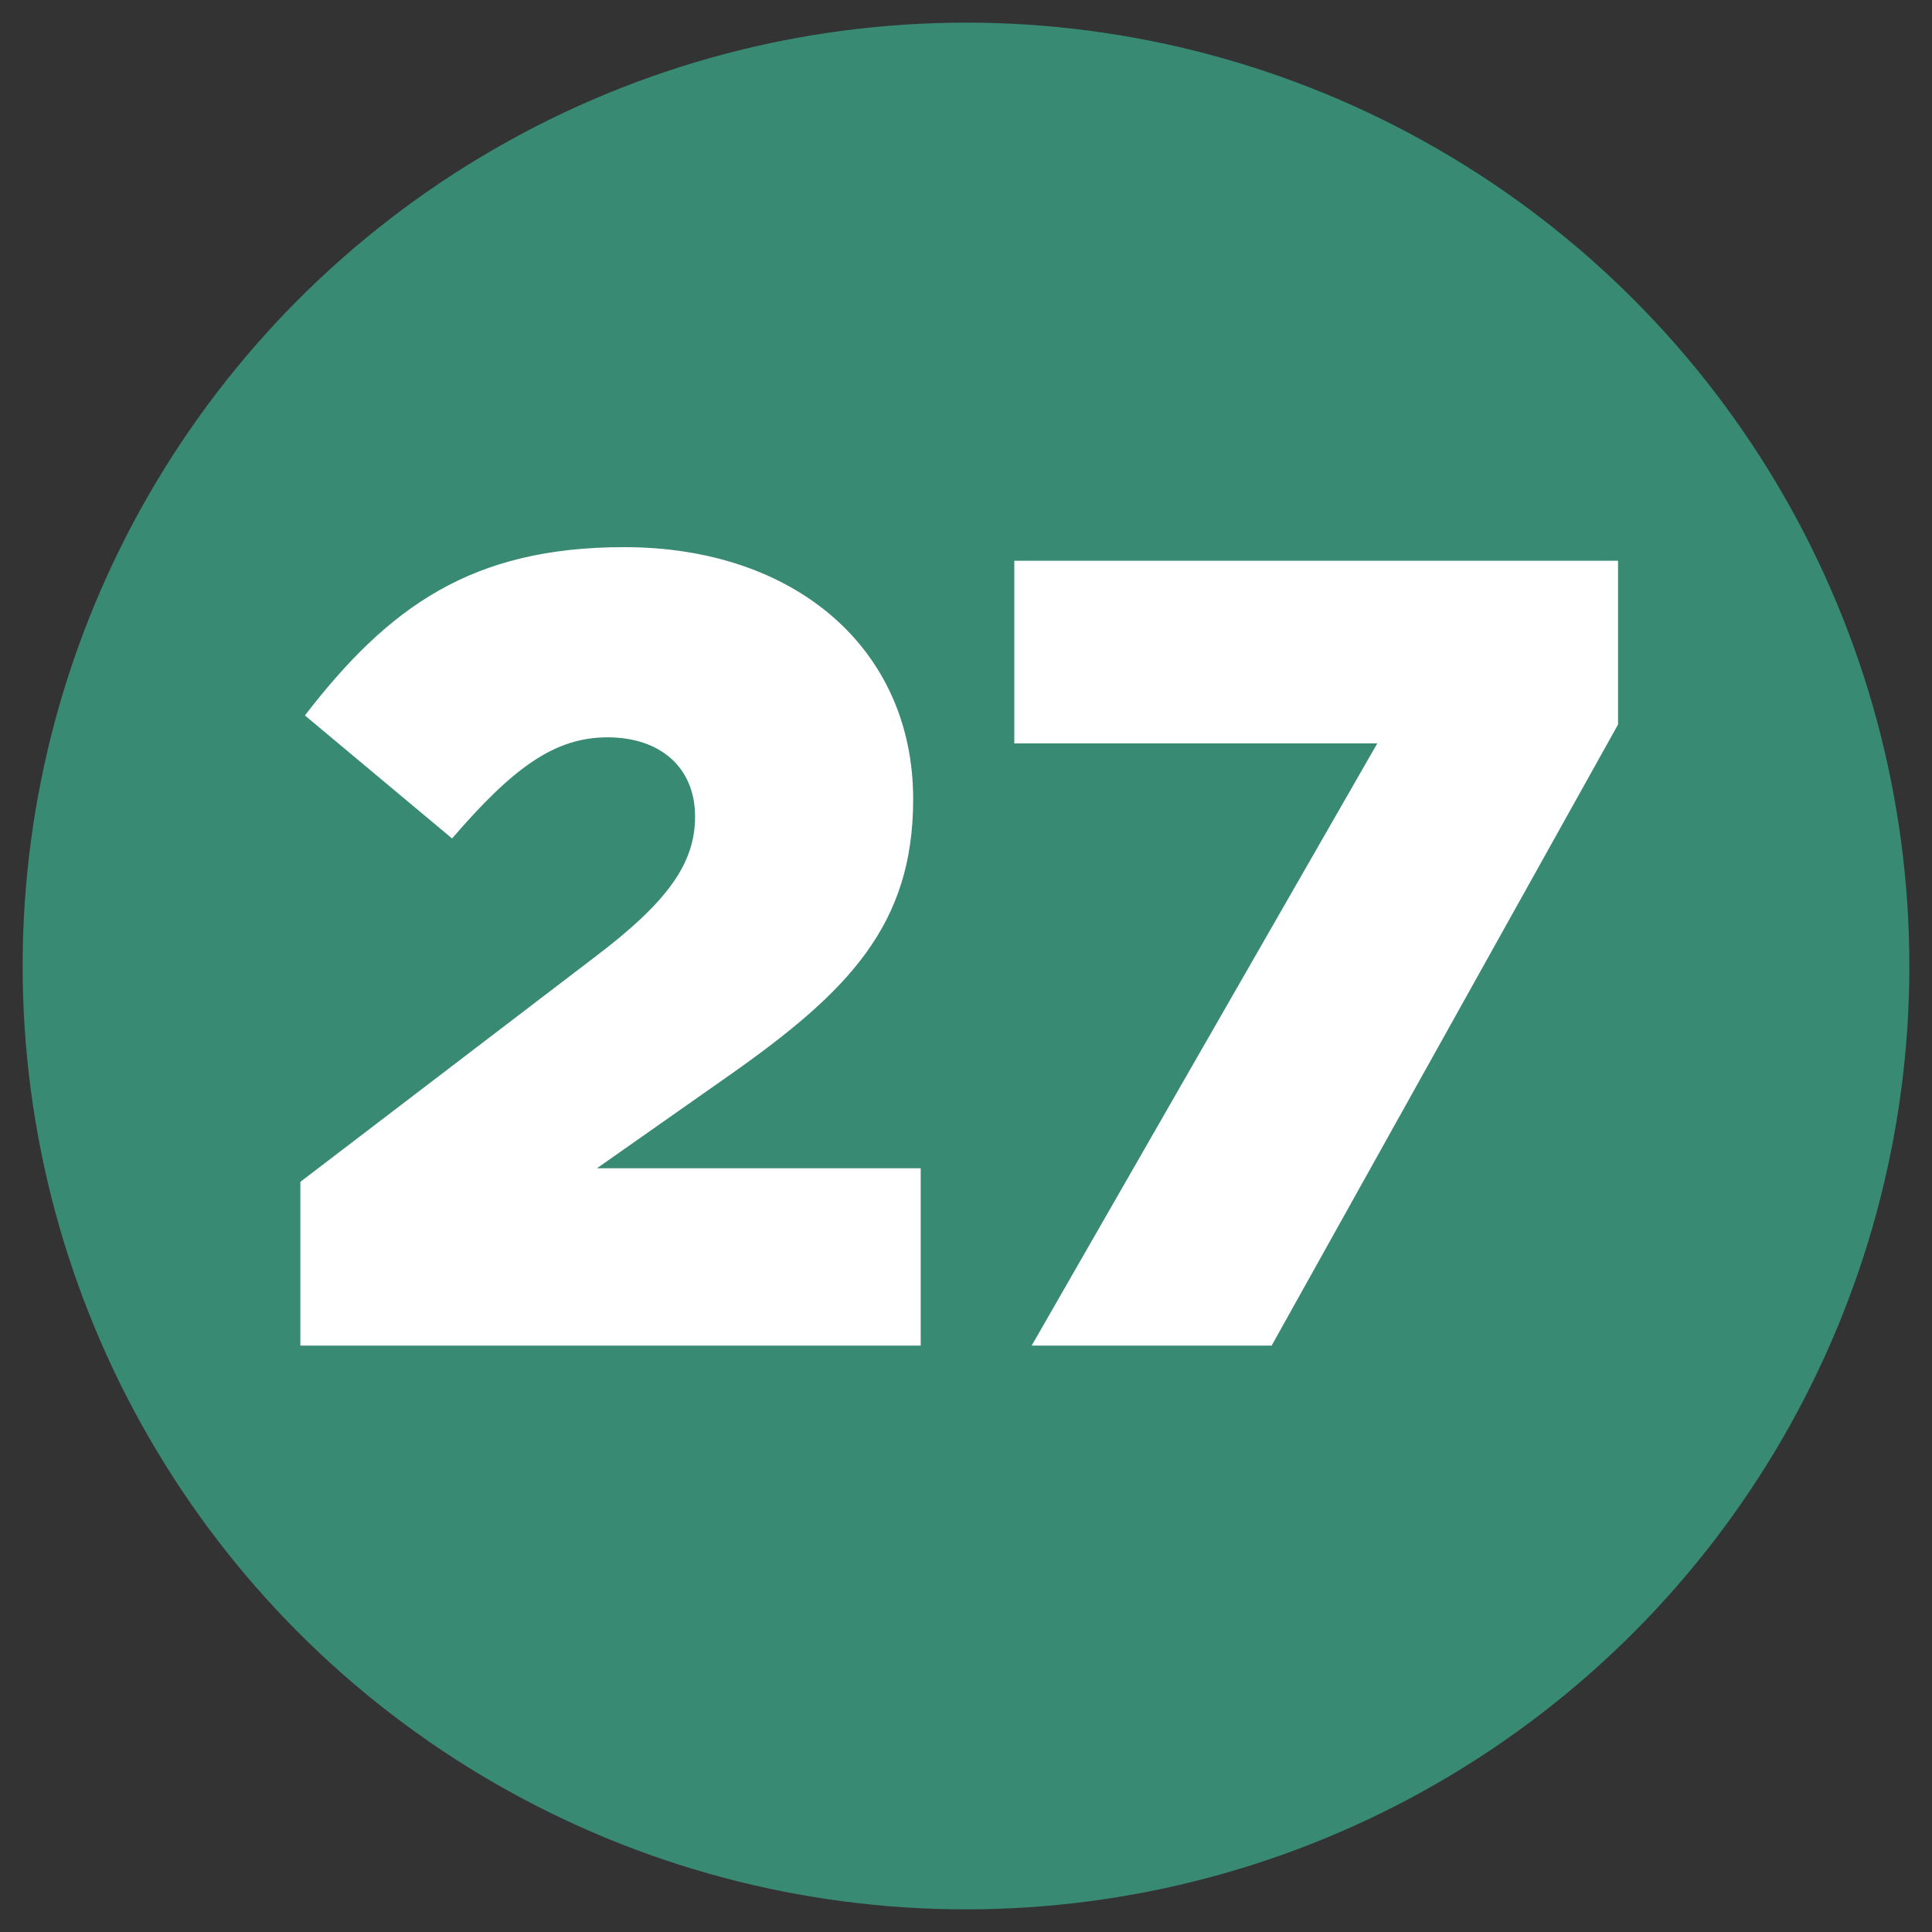 <?xml version="1.0" encoding="utf-8"?>
<!-- Generator: Adobe Illustrator 24.1.2, SVG Export Plug-In . SVG Version: 6.00 Build 0)  -->
<svg version="1.1" id="Layer_1" xmlns="http://www.w3.org/2000/svg" xmlns:xlink="http://www.w3.org/1999/xlink" x="0px" y="0px"
	 viewBox="0 0 256 256" style="enable-background:new 0 0 256 256;" xml:space="preserve">
<rect x="0" y="0" width="256" height="256" fill="#333333" stroke="none"/>
<style type="text/css">
	.st0{fill:#E2E5E7;}
	.st1{fill:#791816;}
	.st2{fill:#CAD1D8;}
	.st3{fill:#F15642;}
	.st4{fill:#B0B7BD;}
	.st5{fill:#C1272D;}
	.st6{fill:#2D5698;}
	.st7{fill:#1B1464;}
	.st8{fill:#1E7046;}
	.st9{fill:#003E24;}
	.st10{fill:#D04527;}
	.st11{fill:#9C1F18;}
	.st12{fill:#F15A24;}
	.st13{fill:#F12018;}
	.st14{fill:#FFFFFF;stroke:#1B1464;stroke-width:6;stroke-miterlimit:10;}
	.st15{fill:#0071BC;}
	.st16{fill-rule:evenodd;clip-rule:evenodd;fill:#333333;}
	.st17{fill:#F2F2F2;}
	.st18{fill:#FFFFFF;}
	.st19{opacity:0.8;fill:#0071BC;}
	.st20{opacity:0.5;fill:#0071BC;}
	.st21{opacity:0.8;fill:#ED1C24;}
	.st22{fill:#FFFFFF;stroke:#C1272D;stroke-width:6;stroke-miterlimit:10;}
	.st23{opacity:0.7;fill:#F7931E;}
	.st24{fill:#D4145A;}
	.st25{opacity:0.5;fill:#8C6239;}
	.st26{opacity:0.8;fill:#FF1D25;}
	.st27{clip-path:url(#SVGID_2_);}
	.st28{fill:#E5E5E4;}
	.st29{clip-path:url(#SVGID_4_);}
	.st30{clip-path:url(#SVGID_6_);}
	.st31{clip-path:url(#SVGID_8_);}
	.st32{clip-path:url(#SVGID_10_);}
	
		.st33{fill-rule:evenodd;clip-rule:evenodd;fill:#F2F2F2;stroke:#999999;stroke-width:3;stroke-linecap:round;stroke-linejoin:round;stroke-miterlimit:10;}
	.st34{fill-rule:evenodd;clip-rule:evenodd;fill:#FA9405;}
	.st35{fill-rule:evenodd;clip-rule:evenodd;}
	.st36{fill-rule:evenodd;clip-rule:evenodd;fill:#666666;}
	.st37{fill-rule:evenodd;clip-rule:evenodd;fill:url(#SVGID_11_);}
	.st38{fill-rule:evenodd;clip-rule:evenodd;fill:url(#SVGID_12_);}
	.st39{fill-rule:evenodd;clip-rule:evenodd;fill:url(#SVGID_13_);}
	.st40{fill-rule:evenodd;clip-rule:evenodd;fill:#CDC7C1;}
	.st41{fill-rule:evenodd;clip-rule:evenodd;fill:none;stroke:#4A4E53;stroke-miterlimit:10;}
	
		.st42{fill-rule:evenodd;clip-rule:evenodd;fill:none;stroke:#231F20;stroke-width:0.165;stroke-linecap:round;stroke-linejoin:round;stroke-miterlimit:22.926;}
	.st43{fill-rule:evenodd;clip-rule:evenodd;fill:#4A4E53;}
	.st44{fill-rule:evenodd;clip-rule:evenodd;fill:#5F646C;}
	.st45{fill-rule:evenodd;clip-rule:evenodd;fill:#58595B;}
	.st46{fill-rule:evenodd;clip-rule:evenodd;fill:#FFFFFF;}
	.st47{fill-rule:evenodd;clip-rule:evenodd;fill:url(#SVGID_14_);}
	.st48{clip-path:url(#SVGID_16_);fill:#6B1610;}
	.st49{clip-path:url(#SVGID_16_);fill:#6C1610;}
	.st50{clip-path:url(#SVGID_16_);fill:#6C1611;}
	.st51{clip-path:url(#SVGID_16_);fill:#6D1611;}
	.st52{clip-path:url(#SVGID_16_);fill:#6E1612;}
	.st53{clip-path:url(#SVGID_16_);fill:#6F1712;}
	.st54{clip-path:url(#SVGID_16_);fill:#6F1713;}
	.st55{clip-path:url(#SVGID_16_);fill:#701713;}
	.st56{clip-path:url(#SVGID_16_);fill:#711713;}
	.st57{clip-path:url(#SVGID_16_);fill:#721714;}
	.st58{clip-path:url(#SVGID_16_);fill:#721715;}
	.st59{clip-path:url(#SVGID_16_);fill:#731815;}
	.st60{clip-path:url(#SVGID_16_);fill:#741816;}
	.st61{clip-path:url(#SVGID_16_);fill:#751816;}
	.st62{clip-path:url(#SVGID_16_);fill:#751917;}
	.st63{clip-path:url(#SVGID_16_);fill:#761917;}
	.st64{clip-path:url(#SVGID_16_);fill:#771817;}
	.st65{clip-path:url(#SVGID_16_);fill:#771818;}
	.st66{clip-path:url(#SVGID_16_);fill:#781918;}
	.st67{clip-path:url(#SVGID_16_);fill:#791919;}
	.st68{clip-path:url(#SVGID_16_);fill:#7A1919;}
	.st69{clip-path:url(#SVGID_16_);fill:#7A191A;}
	.st70{clip-path:url(#SVGID_16_);fill:#7B1A1A;}
	.st71{clip-path:url(#SVGID_16_);fill:#7C1A1B;}
	.st72{clip-path:url(#SVGID_16_);fill:#7C191B;}
	.st73{clip-path:url(#SVGID_16_);fill:#7E191B;}
	.st74{clip-path:url(#SVGID_16_);fill:#7E1A1C;}
	.st75{clip-path:url(#SVGID_16_);fill:#7F1A1C;}
	.st76{clip-path:url(#SVGID_16_);fill:#7F1A1D;}
	.st77{clip-path:url(#SVGID_16_);fill:#801A1D;}
	.st78{clip-path:url(#SVGID_16_);fill:#801B1D;}
	.st79{clip-path:url(#SVGID_16_);fill:#811A1E;}
	.st80{clip-path:url(#SVGID_16_);fill:#821A1E;}
	.st81{clip-path:url(#SVGID_16_);fill:#821A1F;}
	.st82{clip-path:url(#SVGID_16_);fill:#831B1F;}
	.st83{clip-path:url(#SVGID_16_);fill:#841B20;}
	.st84{clip-path:url(#SVGID_16_);fill:#851B20;}
	.st85{clip-path:url(#SVGID_16_);fill:#851B21;}
	.st86{clip-path:url(#SVGID_16_);fill:#861C21;}
	.st87{clip-path:url(#SVGID_16_);fill:#871B21;}
	.st88{clip-path:url(#SVGID_16_);fill:#881B22;}
	.st89{clip-path:url(#SVGID_16_);fill:#891B22;}
	.st90{clip-path:url(#SVGID_16_);fill:#8A1C23;}
	.st91{clip-path:url(#SVGID_16_);fill:#8B1C23;}
	.st92{clip-path:url(#SVGID_16_);fill:#8B1C24;}
	.st93{clip-path:url(#SVGID_16_);fill:#8C1C24;}
	.st94{clip-path:url(#SVGID_16_);fill:#8D1B25;}
	.st95{clip-path:url(#SVGID_16_);fill:#8E1C25;}
	.st96{clip-path:url(#SVGID_16_);fill:#8F1C25;}
	.st97{clip-path:url(#SVGID_16_);fill:#8F1C26;}
	.st98{clip-path:url(#SVGID_16_);fill:#901C26;}
	.st99{clip-path:url(#SVGID_16_);fill:#911D26;}
	.st100{clip-path:url(#SVGID_16_);fill:#921D27;}
	.st101{clip-path:url(#SVGID_16_);fill:#931D28;}
	.st102{clip-path:url(#SVGID_16_);fill:#941C28;}
	.st103{clip-path:url(#SVGID_16_);fill:#951C28;}
	.st104{clip-path:url(#SVGID_16_);fill:#951D29;}
	.st105{clip-path:url(#SVGID_16_);fill:#961D29;}
	.st106{clip-path:url(#SVGID_16_);fill:#971D2A;}
	.st107{clip-path:url(#SVGID_16_);fill:#981D2A;}
	.st108{clip-path:url(#SVGID_16_);fill:#981D2B;}
	.st109{clip-path:url(#SVGID_16_);fill:#991C2B;}
	.st110{clip-path:url(#SVGID_16_);fill:#9A1C2B;}
	.st111{clip-path:url(#SVGID_16_);fill:#9B1D2C;}
	.st112{clip-path:url(#SVGID_16_);fill:#9C1D2C;}
	.st113{clip-path:url(#SVGID_16_);fill:#9D1D2D;}
	.st114{clip-path:url(#SVGID_16_);fill:#9E1D2D;}
	.st115{clip-path:url(#SVGID_16_);fill:#9E1E2E;}
	.st116{clip-path:url(#SVGID_16_);fill:#9F1C2E;}
	.st117{clip-path:url(#SVGID_16_);fill:#A01D2F;}
	.st118{clip-path:url(#SVGID_16_);fill:#A11D2F;}
	.st119{clip-path:url(#SVGID_16_);fill:#A21D2F;}
	.st120{clip-path:url(#SVGID_16_);fill:#A21D30;}
	.st121{clip-path:url(#SVGID_16_);fill:#A31D30;}
	.st122{clip-path:url(#SVGID_16_);fill:#A41D31;}
	.st123{fill:#787878;}
	.st124{fill:#5F646C;}
	.st125{clip-path:url(#SVGID_18_);}
	.st126{clip-path:url(#SVGID_22_);}
	.st127{clip-path:url(#SVGID_26_);}
	.st128{fill:#494848;stroke:#FFFFFF;stroke-width:2;stroke-miterlimit:10;}
	.st129{fill:#9D9D9D;}
	.st130{fill:#3F3B3D;}
	.st131{fill:none;stroke:#791816;stroke-width:3;stroke-miterlimit:10;}
	.st132{fill-rule:evenodd;clip-rule:evenodd;fill:#F68A20;}
	.st133{fill-rule:evenodd;clip-rule:evenodd;fill:#FEE02A;}
	.st134{fill:#013668;}
	.st135{fill-rule:evenodd;clip-rule:evenodd;fill:#013668;}
	.st136{fill-rule:evenodd;clip-rule:evenodd;fill:#FAC23C;}
	.st137{fill-rule:evenodd;clip-rule:evenodd;fill:#80CBC4;}
	.st138{fill-rule:evenodd;clip-rule:evenodd;fill:#0071BC;}
	.st139{opacity:0.6;fill-rule:evenodd;clip-rule:evenodd;fill:#0071BC;}
	.st140{fill:url(#SVGID_29_);}
	.st141{opacity:0.5;fill:#E5C93E;}
	.st142{opacity:0.4;fill:#C9C9C9;}
	.st143{fill:#EDEDED;}
	.st144{opacity:0.3;}
	.st145{fill:#848484;}
	.st146{opacity:0.6;fill:#EDEDED;}
	.st147{opacity:0.2;fill:#C9C9C9;}
	.st148{fill:#F9C82B;}
	.st149{fill:url(#SVGID_30_);}
	.st150{fill:url(#SVGID_31_);}
	.st151{fill:url(#SVGID_32_);}
	.st152{opacity:0.3;fill:#FFE550;}
	.st153{fill:url(#SVGID_33_);}
	.st154{fill:#E5C93E;}
	.st155{fill:#D3DBDD;}
	.st156{fill:#608C74;}
	.st157{fill:#8F9B75;}
	.st158{fill:#E8EEF0;}
	.st159{fill:#759375;}
	.st160{fill:#A6DCC8;}
	.st161{opacity:0.47;}
	.st162{fill:#209BBB;}
	.st163{fill:#666666;}
	.st164{fill:#F2FAFC;}
	.st165{fill:#F0B713;}
	.st166{opacity:0.4;fill:#999999;}
	.st167{opacity:0.58;fill:#7D7D7D;}
	.st168{fill:url(#SVGID_34_);}
	.st169{opacity:0.48;}
	.st170{fill:#FFFFAB;}
	.st171{fill:#C07139;}
	.st172{opacity:0.58;fill:#999999;}
	.st173{fill:#FECA62;}
	.st174{opacity:0.46;fill:#FFFFFF;}
	.st175{fill:url(#SVGID_35_);}
	.st176{fill:url(#SVGID_36_);}
	.st177{fill:url(#SVGID_37_);}
	.st178{fill:url(#SVGID_38_);}
	.st179{fill:url(#SVGID_39_);}
	.st180{fill:url(#SVGID_40_);}
	.st181{fill:url(#SVGID_41_);}
	.st182{fill:url(#SVGID_42_);}
	.st183{fill:url(#SVGID_43_);}
	.st184{fill:url(#SVGID_44_);}
	.st185{fill:url(#SVGID_45_);}
	.st186{fill:url(#SVGID_46_);}
	.st187{fill:url(#SVGID_47_);}
	.st188{fill:url(#SVGID_48_);}
	.st189{fill:url(#SVGID_49_);}
	.st190{fill:url(#SVGID_50_);}
	.st191{fill:url(#SVGID_51_);}
	.st192{fill:url(#SVGID_52_);}
	.st193{fill:#808080;}
	.st194{fill:#ECEFF1;}
	.st195{fill:#CFD8DC;}
	.st196{fill:#F44336;}
	.st197{fill:url(#SVGID_53_);}
	.st198{fill:url(#SVGID_54_);}
	.st199{fill:url(#SVGID_55_);}
	.st200{fill:#4CAF50;}
	.st201{fill:#FAFAFA;}
	.st202{fill:#1976D2;}
	.st203{fill:#4680C2;}
	.st204{fill:url(#SVGID_56_);}
	.st205{fill:url(#SVGID_57_);}
	.st206{fill:url(#SVGID_58_);}
	.st207{fill:url(#SVGID_59_);}
	.st208{fill:url(#SVGID_60_);}
	.st209{fill:url(#SVGID_61_);}
	.st210{fill:url(#SVGID_62_);}
	.st211{fill:url(#SVGID_63_);}
	.st212{fill:url(#SVGID_64_);}
	.st213{fill:url(#SVGID_65_);}
	.st214{fill:url(#SVGID_66_);}
	.st215{clip-path:url(#SVGID_68_);}
	.st216{fill:#FBB03B;}
	.st217{clip-path:url(#SVGID_70_);}
	.st218{clip-path:url(#SVGID_70_);fill:#144F76;}
	.st219{opacity:5.000000e-02;fill:url(#SVGID_71_);}
	.st220{opacity:5.000000e-02;fill:url(#SVGID_72_);}
	.st221{opacity:5.000000e-02;fill:url(#SVGID_73_);}
	.st222{opacity:5.000000e-02;clip-path:url(#SVGID_70_);fill:url(#SVGID_74_);}
	.st223{opacity:5.000000e-02;clip-path:url(#SVGID_70_);fill:url(#SVGID_75_);}
	.st224{opacity:5.000000e-02;clip-path:url(#SVGID_70_);fill:url(#SVGID_76_);}
	.st225{opacity:5.000000e-02;fill:url(#SVGID_77_);}
	.st226{opacity:5.000000e-02;fill:url(#SVGID_78_);}
	.st227{opacity:5.000000e-02;fill:url(#SVGID_79_);}
	.st228{clip-path:url(#SVGID_70_);fill:#FF0000;}
	.st229{clip-path:url(#SVGID_70_);fill:#FF9900;}
	.st230{clip-path:url(#SVGID_70_);fill:#4239FF;}
	.st231{fill:url(#SVGID_80_);}
	.st232{fill:url(#SVGID_81_);}
	.st233{fill:url(#SVGID_82_);}
	.st234{fill:url(#SVGID_83_);}
	.st235{fill:url(#SVGID_84_);}
	.st236{fill:url(#SVGID_85_);}
	.st237{fill:url(#SVGID_86_);}
	.st238{fill:url(#SVGID_87_);}
	.st239{fill:url(#SVGID_88_);}
	.st240{fill:url(#SVGID_89_);}
	.st241{fill:url(#SVGID_90_);}
	.st242{fill:url(#SVGID_91_);}
	.st243{fill:url(#SVGID_92_);}
	.st244{fill:url(#SVGID_93_);}
	.st245{fill:url(#SVGID_94_);}
	.st246{fill:url(#SVGID_95_);}
	.st247{fill:url(#SVGID_96_);}
	.st248{fill:url(#SVGID_97_);}
	.st249{fill:url(#SVGID_98_);}
	.st250{fill:url(#SVGID_99_);}
	.st251{fill:url(#SVGID_100_);}
	.st252{fill:url(#SVGID_101_);}
	.st253{fill:url(#SVGID_102_);}
	.st254{fill:url(#SVGID_103_);}
	.st255{fill:url(#SVGID_104_);}
	.st256{fill:url(#SVGID_105_);}
	.st257{fill:url(#SVGID_106_);}
	.st258{fill:url(#SVGID_107_);}
	.st259{fill:url(#SVGID_108_);}
	.st260{fill:url(#SVGID_109_);}
	.st261{fill:url(#SVGID_110_);}
	.st262{fill:url(#SVGID_111_);}
	.st263{fill:url(#SVGID_112_);}
	.st264{fill:url(#SVGID_113_);}
	.st265{fill:url(#SVGID_114_);}
	.st266{fill:url(#SVGID_115_);}
	.st267{fill:url(#SVGID_116_);}
	.st268{fill:url(#SVGID_117_);}
	.st269{fill:url(#SVGID_118_);}
	.st270{fill:url(#SVGID_119_);}
	.st271{fill:url(#SVGID_120_);}
	.st272{fill:url(#SVGID_121_);}
	.st273{fill:url(#SVGID_122_);}
	.st274{fill:url(#SVGID_123_);}
	.st275{fill:url(#SVGID_124_);}
	.st276{fill:url(#SVGID_125_);}
	.st277{fill:url(#SVGID_126_);}
	.st278{fill:url(#SVGID_127_);}
	.st279{fill:url(#SVGID_128_);}
	.st280{fill:url(#SVGID_129_);}
	.st281{fill:url(#SVGID_130_);}
	.st282{fill:url(#SVGID_131_);}
	.st283{fill:#F9CA35;}
	.st284{fill:#FF9900;}
	.st285{fill:#FF0000;}
	.st286{fill:none;}
	.st287{clip-path:url(#SVGID_70_);fill-rule:evenodd;clip-rule:evenodd;fill:#CF0000;}
	.st288{opacity:0.2;}
	.st289{clip-path:url(#SVGID_133_);}
	.st290{clip-path:url(#SVGID_133_);fill:#144F76;}
	.st291{opacity:5.000000e-02;fill:url(#SVGID_134_);}
	.st292{opacity:5.000000e-02;fill:url(#SVGID_135_);}
	.st293{opacity:5.000000e-02;fill:url(#SVGID_136_);}
	.st294{opacity:5.000000e-02;clip-path:url(#SVGID_133_);fill:url(#SVGID_137_);}
	.st295{opacity:5.000000e-02;clip-path:url(#SVGID_133_);fill:url(#SVGID_138_);}
	.st296{opacity:5.000000e-02;clip-path:url(#SVGID_133_);fill:url(#SVGID_139_);}
	.st297{opacity:5.000000e-02;fill:url(#SVGID_140_);}
	.st298{opacity:5.000000e-02;fill:url(#SVGID_141_);}
	.st299{opacity:5.000000e-02;fill:url(#SVGID_142_);}
	.st300{clip-path:url(#SVGID_133_);fill:#FF0000;}
	.st301{clip-path:url(#SVGID_133_);fill:#FF9900;}
	.st302{clip-path:url(#SVGID_133_);fill:#4239FF;}
	.st303{fill:url(#SVGID_143_);}
	.st304{fill:url(#SVGID_144_);}
	.st305{fill:url(#SVGID_145_);}
	.st306{fill:url(#SVGID_146_);}
	.st307{fill:url(#SVGID_147_);}
	.st308{fill:url(#SVGID_148_);}
	.st309{fill:url(#SVGID_149_);}
	.st310{fill:url(#SVGID_150_);}
	.st311{fill:url(#SVGID_151_);}
	.st312{fill:url(#SVGID_152_);}
	.st313{fill:url(#SVGID_153_);}
	.st314{fill:url(#SVGID_154_);}
	.st315{fill:url(#SVGID_155_);}
	.st316{fill:url(#SVGID_156_);}
	.st317{fill:url(#SVGID_157_);}
	.st318{fill:url(#SVGID_158_);}
	.st319{fill:url(#SVGID_159_);}
	.st320{fill:url(#SVGID_160_);}
	.st321{fill:url(#SVGID_161_);}
	.st322{fill:url(#SVGID_162_);}
	.st323{fill:url(#SVGID_163_);}
	.st324{fill:url(#SVGID_164_);}
	.st325{fill:url(#SVGID_165_);}
	.st326{fill:url(#SVGID_166_);}
	.st327{fill:url(#SVGID_167_);}
	.st328{fill:url(#SVGID_168_);}
	.st329{fill:url(#SVGID_169_);}
	.st330{fill:url(#SVGID_170_);}
	.st331{fill:url(#SVGID_171_);}
	.st332{fill:url(#SVGID_172_);}
	.st333{fill:url(#SVGID_173_);}
	.st334{fill:url(#SVGID_174_);}
	.st335{fill:url(#SVGID_175_);}
	.st336{fill:url(#SVGID_176_);}
	.st337{fill:url(#SVGID_177_);}
	.st338{fill:url(#SVGID_178_);}
	.st339{fill:url(#SVGID_179_);}
	.st340{fill:url(#SVGID_180_);}
	.st341{fill:url(#SVGID_181_);}
	.st342{fill:url(#SVGID_182_);}
	.st343{fill:url(#SVGID_183_);}
	.st344{fill:url(#SVGID_184_);}
	.st345{fill:url(#SVGID_185_);}
	.st346{fill:url(#SVGID_186_);}
	.st347{fill:url(#SVGID_187_);}
	.st348{fill:url(#SVGID_188_);}
	.st349{fill:url(#SVGID_189_);}
	.st350{fill:url(#SVGID_190_);}
	.st351{fill:url(#SVGID_191_);}
	.st352{fill:url(#SVGID_192_);}
	.st353{fill:url(#SVGID_193_);}
	.st354{fill:url(#SVGID_194_);}
	.st355{clip-path:url(#SVGID_133_);fill-rule:evenodd;clip-rule:evenodd;fill:#CF0000;}
	.st356{fill:#0B2328;}
	.st357{fill:#154B59;}
	.st358{fill:#ED6362;}
	.st359{fill:#DF9F18;}
	.st360{fill:#00A04C;}
	.st361{fill:#FFFFFF;stroke:#231F20;stroke-miterlimit:10;}
	.st362{fill:#9DA9B5;}
	.st363{fill-rule:evenodd;clip-rule:evenodd;fill:url(#SVGID_195_);}
	.st364{fill-rule:evenodd;clip-rule:evenodd;fill:url(#SVGID_196_);}
	.st365{fill-rule:evenodd;clip-rule:evenodd;fill:url(#SVGID_197_);}
	.st366{fill-rule:evenodd;clip-rule:evenodd;fill:url(#SVGID_198_);}
	.st367{clip-path:url(#SVGID_200_);fill:#6B1610;}
	.st368{clip-path:url(#SVGID_200_);fill:#6C1610;}
	.st369{clip-path:url(#SVGID_200_);fill:#6C1611;}
	.st370{clip-path:url(#SVGID_200_);fill:#6D1611;}
	.st371{clip-path:url(#SVGID_200_);fill:#6E1612;}
	.st372{clip-path:url(#SVGID_200_);fill:#6F1712;}
	.st373{clip-path:url(#SVGID_200_);fill:#6F1713;}
	.st374{clip-path:url(#SVGID_200_);fill:#701713;}
	.st375{clip-path:url(#SVGID_200_);fill:#711713;}
	.st376{clip-path:url(#SVGID_200_);fill:#721714;}
	.st377{clip-path:url(#SVGID_200_);fill:#721715;}
	.st378{clip-path:url(#SVGID_200_);fill:#731815;}
	.st379{clip-path:url(#SVGID_200_);fill:#741816;}
	.st380{clip-path:url(#SVGID_200_);fill:#751816;}
	.st381{clip-path:url(#SVGID_200_);fill:#751917;}
	.st382{clip-path:url(#SVGID_200_);fill:#761917;}
	.st383{clip-path:url(#SVGID_200_);fill:#771817;}
	.st384{clip-path:url(#SVGID_200_);fill:#771818;}
	.st385{clip-path:url(#SVGID_200_);fill:#781918;}
	.st386{clip-path:url(#SVGID_200_);fill:#791919;}
	.st387{clip-path:url(#SVGID_200_);fill:#7A1919;}
	.st388{clip-path:url(#SVGID_200_);fill:#7A191A;}
	.st389{clip-path:url(#SVGID_200_);fill:#7B1A1A;}
	.st390{clip-path:url(#SVGID_200_);fill:#7C1A1B;}
	.st391{clip-path:url(#SVGID_200_);fill:#7C191B;}
	.st392{clip-path:url(#SVGID_200_);fill:#7E191B;}
	.st393{clip-path:url(#SVGID_200_);fill:#7E1A1C;}
	.st394{clip-path:url(#SVGID_200_);fill:#7F1A1C;}
	.st395{clip-path:url(#SVGID_200_);fill:#7F1A1D;}
	.st396{clip-path:url(#SVGID_200_);fill:#801A1D;}
	.st397{clip-path:url(#SVGID_200_);fill:#801B1D;}
	.st398{clip-path:url(#SVGID_200_);fill:#811A1E;}
	.st399{clip-path:url(#SVGID_200_);fill:#821A1E;}
	.st400{clip-path:url(#SVGID_200_);fill:#821A1F;}
	.st401{clip-path:url(#SVGID_200_);fill:#831B1F;}
	.st402{clip-path:url(#SVGID_200_);fill:#841B20;}
	.st403{clip-path:url(#SVGID_200_);fill:#851B20;}
	.st404{clip-path:url(#SVGID_200_);fill:#851B21;}
	.st405{clip-path:url(#SVGID_200_);fill:#861C21;}
	.st406{clip-path:url(#SVGID_200_);fill:#871B21;}
	.st407{clip-path:url(#SVGID_200_);fill:#881B22;}
	.st408{clip-path:url(#SVGID_200_);fill:#891B22;}
	.st409{clip-path:url(#SVGID_200_);fill:#8A1C23;}
	.st410{clip-path:url(#SVGID_200_);fill:#8B1C23;}
	.st411{clip-path:url(#SVGID_200_);fill:#8B1C24;}
	.st412{clip-path:url(#SVGID_200_);fill:#8C1C24;}
	.st413{clip-path:url(#SVGID_200_);fill:#8D1B25;}
	.st414{clip-path:url(#SVGID_200_);fill:#8E1C25;}
	.st415{clip-path:url(#SVGID_200_);fill:#8F1C25;}
	.st416{clip-path:url(#SVGID_200_);fill:#8F1C26;}
	.st417{clip-path:url(#SVGID_200_);fill:#901C26;}
	.st418{clip-path:url(#SVGID_200_);fill:#911D26;}
	.st419{clip-path:url(#SVGID_200_);fill:#921D27;}
	.st420{clip-path:url(#SVGID_200_);fill:#931D28;}
	.st421{clip-path:url(#SVGID_200_);fill:#941C28;}
	.st422{clip-path:url(#SVGID_200_);fill:#951C28;}
	.st423{clip-path:url(#SVGID_200_);fill:#951D29;}
	.st424{clip-path:url(#SVGID_200_);fill:#961D29;}
	.st425{clip-path:url(#SVGID_200_);fill:#971D2A;}
	.st426{clip-path:url(#SVGID_200_);fill:#981D2A;}
	.st427{clip-path:url(#SVGID_200_);fill:#981D2B;}
	.st428{clip-path:url(#SVGID_200_);fill:#991C2B;}
	.st429{clip-path:url(#SVGID_200_);fill:#9A1C2B;}
	.st430{clip-path:url(#SVGID_200_);fill:#9B1D2C;}
	.st431{clip-path:url(#SVGID_200_);fill:#9C1D2C;}
	.st432{clip-path:url(#SVGID_200_);fill:#9D1D2D;}
	.st433{clip-path:url(#SVGID_200_);fill:#9E1D2D;}
	.st434{clip-path:url(#SVGID_200_);fill:#9E1E2E;}
	.st435{clip-path:url(#SVGID_200_);fill:#9F1C2E;}
	.st436{clip-path:url(#SVGID_200_);fill:#A01D2F;}
	.st437{clip-path:url(#SVGID_200_);fill:#A11D2F;}
	.st438{clip-path:url(#SVGID_200_);fill:#A21D2F;}
	.st439{clip-path:url(#SVGID_200_);fill:#A21D30;}
	.st440{clip-path:url(#SVGID_200_);fill:#A31D30;}
	.st441{clip-path:url(#SVGID_200_);fill:#A41D31;}
	.st442{fill:none;stroke:#4D4D4D;stroke-miterlimit:10;}
	.st443{fill:#0071BC;stroke:#4D4D4D;stroke-miterlimit:10;}
	.st444{fill:#0071BC;stroke:#FFFFFF;stroke-width:4;stroke-miterlimit:10;}
	.st445{fill:#0071BC;stroke:#FFFFFF;stroke-width:8;stroke-miterlimit:10;}
	.st446{fill:#0071BC;stroke:#FFFFFF;stroke-width:7;stroke-miterlimit:10;}
	.st447{fill:#D4145A;stroke:#4D4D4D;stroke-miterlimit:10;}
	.st448{fill:#D4145A;stroke:#FFFFFF;stroke-width:4;stroke-miterlimit:10;}
	.st449{fill:#D4145A;stroke:#FFFFFF;stroke-width:8;stroke-miterlimit:10;}
	.st450{fill:#D4145A;stroke:#FFFFFF;stroke-width:7;stroke-miterlimit:10;}
	.st451{fill:#388A73;}
	.st452{fill:none;stroke:#388A73;stroke-width:3;stroke-miterlimit:10;}
	.st453{fill:#3E65DD;}
	.st454{fill:#212525;}
	.st455{fill:#1C1E1F;}
	.st456{fill:#696E70;}
	.st457{fill:#193068;}
	.st458{fill:url(#SVGID_201_);}
	.st459{fill:url(#SVGID_202_);}
	.st460{fill:#AAAAAA;}
	.st461{fill:url(#SVGID_203_);}
	.st462{fill:url(#SVGID_204_);}
	.st463{fill:url(#SVGID_205_);}
	.st464{fill:url(#SVGID_206_);}
	.st465{fill:url(#SVGID_207_);}
	.st466{fill:url(#SVGID_208_);}
	.st467{fill:url(#SVGID_209_);}
	.st468{fill:url(#SVGID_210_);}
	.st469{fill:#E8A452;}
	.st470{fill-rule:evenodd;clip-rule:evenodd;fill:#F5DCCB;}
	.st471{fill-rule:evenodd;clip-rule:evenodd;fill:#193068;}
	.st472{fill-rule:evenodd;clip-rule:evenodd;fill:#FFBBA6;}
	.st473{fill-rule:evenodd;clip-rule:evenodd;fill:#3E65DD;}
	.st474{fill-rule:evenodd;clip-rule:evenodd;fill:#3838C6;}
	.st475{opacity:5.000000e-02;}
	.st476{opacity:0.1;fill-rule:evenodd;clip-rule:evenodd;}
	.st477{fill:#2754C4;}
	.st478{fill:#FFBBA6;}
	.st479{fill:none;stroke:#193068;stroke-width:0.5;stroke-miterlimit:10;}
	.st480{fill:url(#SVGID_211_);}
	.st481{fill-rule:evenodd;clip-rule:evenodd;fill:url(#SVGID_212_);}
	.st482{fill-rule:evenodd;clip-rule:evenodd;fill:url(#SVGID_213_);}
	.st483{fill-rule:evenodd;clip-rule:evenodd;fill:url(#SVGID_214_);}
	.st484{fill-rule:evenodd;clip-rule:evenodd;fill:url(#SVGID_215_);}
	.st485{clip-path:url(#SVGID_217_);fill:#6B1610;}
	.st486{clip-path:url(#SVGID_217_);fill:#6C1610;}
	.st487{clip-path:url(#SVGID_217_);fill:#6C1611;}
	.st488{clip-path:url(#SVGID_217_);fill:#6D1611;}
	.st489{clip-path:url(#SVGID_217_);fill:#6E1612;}
	.st490{clip-path:url(#SVGID_217_);fill:#6F1712;}
	.st491{clip-path:url(#SVGID_217_);fill:#6F1713;}
	.st492{clip-path:url(#SVGID_217_);fill:#701713;}
	.st493{clip-path:url(#SVGID_217_);fill:#711713;}
	.st494{clip-path:url(#SVGID_217_);fill:#721714;}
	.st495{clip-path:url(#SVGID_217_);fill:#721715;}
	.st496{clip-path:url(#SVGID_217_);fill:#731815;}
	.st497{clip-path:url(#SVGID_217_);fill:#741816;}
	.st498{clip-path:url(#SVGID_217_);fill:#751816;}
	.st499{clip-path:url(#SVGID_217_);fill:#751917;}
	.st500{clip-path:url(#SVGID_217_);fill:#761917;}
	.st501{clip-path:url(#SVGID_217_);fill:#771817;}
	.st502{clip-path:url(#SVGID_217_);fill:#771818;}
	.st503{clip-path:url(#SVGID_217_);fill:#781918;}
	.st504{clip-path:url(#SVGID_217_);fill:#791919;}
	.st505{clip-path:url(#SVGID_217_);fill:#7A1919;}
	.st506{clip-path:url(#SVGID_217_);fill:#7A191A;}
	.st507{clip-path:url(#SVGID_217_);fill:#7B1A1A;}
	.st508{clip-path:url(#SVGID_217_);fill:#7C1A1B;}
	.st509{clip-path:url(#SVGID_217_);fill:#7C191B;}
	.st510{clip-path:url(#SVGID_217_);fill:#7E191B;}
	.st511{clip-path:url(#SVGID_217_);fill:#7E1A1C;}
	.st512{clip-path:url(#SVGID_217_);fill:#7F1A1C;}
	.st513{clip-path:url(#SVGID_217_);fill:#7F1A1D;}
	.st514{clip-path:url(#SVGID_217_);fill:#801A1D;}
	.st515{clip-path:url(#SVGID_217_);fill:#801B1D;}
	.st516{clip-path:url(#SVGID_217_);fill:#811A1E;}
	.st517{clip-path:url(#SVGID_217_);fill:#821A1E;}
	.st518{clip-path:url(#SVGID_217_);fill:#821A1F;}
	.st519{clip-path:url(#SVGID_217_);fill:#831B1F;}
	.st520{clip-path:url(#SVGID_217_);fill:#841B20;}
	.st521{clip-path:url(#SVGID_217_);fill:#851B20;}
	.st522{clip-path:url(#SVGID_217_);fill:#851B21;}
	.st523{clip-path:url(#SVGID_217_);fill:#861C21;}
	.st524{clip-path:url(#SVGID_217_);fill:#871B21;}
	.st525{clip-path:url(#SVGID_217_);fill:#881B22;}
	.st526{clip-path:url(#SVGID_217_);fill:#891B22;}
	.st527{clip-path:url(#SVGID_217_);fill:#8A1C23;}
	.st528{clip-path:url(#SVGID_217_);fill:#8B1C23;}
	.st529{clip-path:url(#SVGID_217_);fill:#8B1C24;}
	.st530{clip-path:url(#SVGID_217_);fill:#8C1C24;}
	.st531{clip-path:url(#SVGID_217_);fill:#8D1B25;}
	.st532{clip-path:url(#SVGID_217_);fill:#8E1C25;}
	.st533{clip-path:url(#SVGID_217_);fill:#8F1C25;}
	.st534{clip-path:url(#SVGID_217_);fill:#8F1C26;}
	.st535{clip-path:url(#SVGID_217_);fill:#901C26;}
	.st536{clip-path:url(#SVGID_217_);fill:#911D26;}
	.st537{clip-path:url(#SVGID_217_);fill:#921D27;}
	.st538{clip-path:url(#SVGID_217_);fill:#931D28;}
	.st539{clip-path:url(#SVGID_217_);fill:#941C28;}
	.st540{clip-path:url(#SVGID_217_);fill:#951C28;}
	.st541{clip-path:url(#SVGID_217_);fill:#951D29;}
	.st542{clip-path:url(#SVGID_217_);fill:#961D29;}
	.st543{clip-path:url(#SVGID_217_);fill:#971D2A;}
	.st544{clip-path:url(#SVGID_217_);fill:#981D2A;}
	.st545{clip-path:url(#SVGID_217_);fill:#981D2B;}
	.st546{clip-path:url(#SVGID_217_);fill:#991C2B;}
	.st547{clip-path:url(#SVGID_217_);fill:#9A1C2B;}
	.st548{clip-path:url(#SVGID_217_);fill:#9B1D2C;}
	.st549{clip-path:url(#SVGID_217_);fill:#9C1D2C;}
	.st550{clip-path:url(#SVGID_217_);fill:#9D1D2D;}
	.st551{clip-path:url(#SVGID_217_);fill:#9E1D2D;}
	.st552{clip-path:url(#SVGID_217_);fill:#9E1E2E;}
	.st553{clip-path:url(#SVGID_217_);fill:#9F1C2E;}
	.st554{clip-path:url(#SVGID_217_);fill:#A01D2F;}
	.st555{clip-path:url(#SVGID_217_);fill:#A11D2F;}
	.st556{clip-path:url(#SVGID_217_);fill:#A21D2F;}
	.st557{clip-path:url(#SVGID_217_);fill:#A21D30;}
	.st558{clip-path:url(#SVGID_217_);fill:#A31D30;}
	.st559{clip-path:url(#SVGID_217_);fill:#A41D31;}
	.st560{fill:url(#SVGID_218_);}
	.st561{fill-rule:evenodd;clip-rule:evenodd;fill:url(#SVGID_219_);}
	.st562{fill-rule:evenodd;clip-rule:evenodd;fill:url(#SVGID_220_);}
	.st563{fill-rule:evenodd;clip-rule:evenodd;fill:url(#SVGID_221_);}
	.st564{fill-rule:evenodd;clip-rule:evenodd;fill:url(#SVGID_222_);}
	.st565{clip-path:url(#SVGID_224_);fill:#6B1610;}
	.st566{clip-path:url(#SVGID_224_);fill:#6C1610;}
	.st567{clip-path:url(#SVGID_224_);fill:#6C1611;}
	.st568{clip-path:url(#SVGID_224_);fill:#6D1611;}
	.st569{clip-path:url(#SVGID_224_);fill:#6E1612;}
	.st570{clip-path:url(#SVGID_224_);fill:#6F1712;}
	.st571{clip-path:url(#SVGID_224_);fill:#6F1713;}
	.st572{clip-path:url(#SVGID_224_);fill:#701713;}
	.st573{clip-path:url(#SVGID_224_);fill:#711713;}
	.st574{clip-path:url(#SVGID_224_);fill:#721714;}
	.st575{clip-path:url(#SVGID_224_);fill:#721715;}
	.st576{clip-path:url(#SVGID_224_);fill:#731815;}
	.st577{clip-path:url(#SVGID_224_);fill:#741816;}
	.st578{clip-path:url(#SVGID_224_);fill:#751816;}
	.st579{clip-path:url(#SVGID_224_);fill:#751917;}
	.st580{clip-path:url(#SVGID_224_);fill:#761917;}
	.st581{clip-path:url(#SVGID_224_);fill:#771817;}
	.st582{clip-path:url(#SVGID_224_);fill:#771818;}
	.st583{clip-path:url(#SVGID_224_);fill:#781918;}
	.st584{clip-path:url(#SVGID_224_);fill:#791919;}
	.st585{clip-path:url(#SVGID_224_);fill:#7A1919;}
	.st586{clip-path:url(#SVGID_224_);fill:#7A191A;}
	.st587{clip-path:url(#SVGID_224_);fill:#7B1A1A;}
	.st588{clip-path:url(#SVGID_224_);fill:#7C1A1B;}
	.st589{clip-path:url(#SVGID_224_);fill:#7C191B;}
	.st590{clip-path:url(#SVGID_224_);fill:#7E191B;}
	.st591{clip-path:url(#SVGID_224_);fill:#7E1A1C;}
	.st592{clip-path:url(#SVGID_224_);fill:#7F1A1C;}
	.st593{clip-path:url(#SVGID_224_);fill:#7F1A1D;}
	.st594{clip-path:url(#SVGID_224_);fill:#801A1D;}
	.st595{clip-path:url(#SVGID_224_);fill:#801B1D;}
	.st596{clip-path:url(#SVGID_224_);fill:#811A1E;}
	.st597{clip-path:url(#SVGID_224_);fill:#821A1E;}
	.st598{clip-path:url(#SVGID_224_);fill:#821A1F;}
	.st599{clip-path:url(#SVGID_224_);fill:#831B1F;}
	.st600{clip-path:url(#SVGID_224_);fill:#841B20;}
	.st601{clip-path:url(#SVGID_224_);fill:#851B20;}
	.st602{clip-path:url(#SVGID_224_);fill:#851B21;}
	.st603{clip-path:url(#SVGID_224_);fill:#861C21;}
	.st604{clip-path:url(#SVGID_224_);fill:#871B21;}
	.st605{clip-path:url(#SVGID_224_);fill:#881B22;}
	.st606{clip-path:url(#SVGID_224_);fill:#891B22;}
	.st607{clip-path:url(#SVGID_224_);fill:#8A1C23;}
	.st608{clip-path:url(#SVGID_224_);fill:#8B1C23;}
	.st609{clip-path:url(#SVGID_224_);fill:#8B1C24;}
	.st610{clip-path:url(#SVGID_224_);fill:#8C1C24;}
	.st611{clip-path:url(#SVGID_224_);fill:#8D1B25;}
	.st612{clip-path:url(#SVGID_224_);fill:#8E1C25;}
	.st613{clip-path:url(#SVGID_224_);fill:#8F1C25;}
	.st614{clip-path:url(#SVGID_224_);fill:#8F1C26;}
	.st615{clip-path:url(#SVGID_224_);fill:#901C26;}
	.st616{clip-path:url(#SVGID_224_);fill:#911D26;}
	.st617{clip-path:url(#SVGID_224_);fill:#921D27;}
	.st618{clip-path:url(#SVGID_224_);fill:#931D28;}
	.st619{clip-path:url(#SVGID_224_);fill:#941C28;}
	.st620{clip-path:url(#SVGID_224_);fill:#951C28;}
	.st621{clip-path:url(#SVGID_224_);fill:#951D29;}
	.st622{clip-path:url(#SVGID_224_);fill:#961D29;}
	.st623{clip-path:url(#SVGID_224_);fill:#971D2A;}
	.st624{clip-path:url(#SVGID_224_);fill:#981D2A;}
	.st625{clip-path:url(#SVGID_224_);fill:#981D2B;}
	.st626{clip-path:url(#SVGID_224_);fill:#991C2B;}
	.st627{clip-path:url(#SVGID_224_);fill:#9A1C2B;}
	.st628{clip-path:url(#SVGID_224_);fill:#9B1D2C;}
	.st629{clip-path:url(#SVGID_224_);fill:#9C1D2C;}
	.st630{clip-path:url(#SVGID_224_);fill:#9D1D2D;}
	.st631{clip-path:url(#SVGID_224_);fill:#9E1D2D;}
	.st632{clip-path:url(#SVGID_224_);fill:#9E1E2E;}
	.st633{clip-path:url(#SVGID_224_);fill:#9F1C2E;}
	.st634{clip-path:url(#SVGID_224_);fill:#A01D2F;}
	.st635{clip-path:url(#SVGID_224_);fill:#A11D2F;}
	.st636{clip-path:url(#SVGID_224_);fill:#A21D2F;}
	.st637{clip-path:url(#SVGID_224_);fill:#A21D30;}
	.st638{clip-path:url(#SVGID_224_);fill:#A31D30;}
	.st639{clip-path:url(#SVGID_224_);fill:#A41D31;}
	.st640{fill:url(#SVGID_225_);}
	.st641{fill-rule:evenodd;clip-rule:evenodd;fill:#E0E0E0;}
	.st642{fill:#F6921E;}
	.st643{fill:#F8BB43;}
	.st644{fill:#8B7264;}
	.st645{fill:#775C50;}
	.st646{fill:url(#SVGID_226_);}
	.st647{fill:url(#SVGID_227_);}
	.st648{fill:url(#SVGID_228_);}
	.st649{fill:url(#SVGID_229_);}
	.st650{fill:url(#SVGID_230_);}
	.st651{fill:url(#SVGID_231_);}
	.st652{fill:url(#SVGID_232_);}
	.st653{fill:url(#SVGID_233_);}
	.st654{fill:url(#SVGID_234_);}
	.st655{fill:url(#SVGID_235_);}
	.st656{fill:url(#SVGID_236_);}
	.st657{fill:#303748;}
	.st658{fill:#F9F9F7;}
	.st659{fill:#222833;}
	.st660{fill:#ECEBE4;}
	.st661{fill:#D3D2CD;}
	.st662{fill:#7A92CE;}
	.st663{fill:#6380BA;}
	.st664{fill:#EB8B4B;}
	.st665{fill:#CC6621;}
</style>
<g>
	<circle class="st451" cx="128" cy="128" r="125"/>
</g>
<g>
	<path class="st18" d="M39.8,156.6l38.9-29.7c9.8-7.4,13.4-12.5,13.4-18.7c0-6.5-4.6-10.5-11.6-10.5s-12.5,4-20.6,13.4L40.4,94.8
		c11.1-14.4,22.1-22.3,42.3-22.3c22.7,0,38.3,13.5,38.3,33.4c0,16.6-8.5,25.4-24.1,36.4l-17.8,12.5h42.9v23.5H39.8V156.6z"/>
	<path class="st18" d="M182.5,98.5h-48.1V74.3h80V96l-45.9,82.3h-31.8L182.5,98.5z"/>
</g>
</svg>

